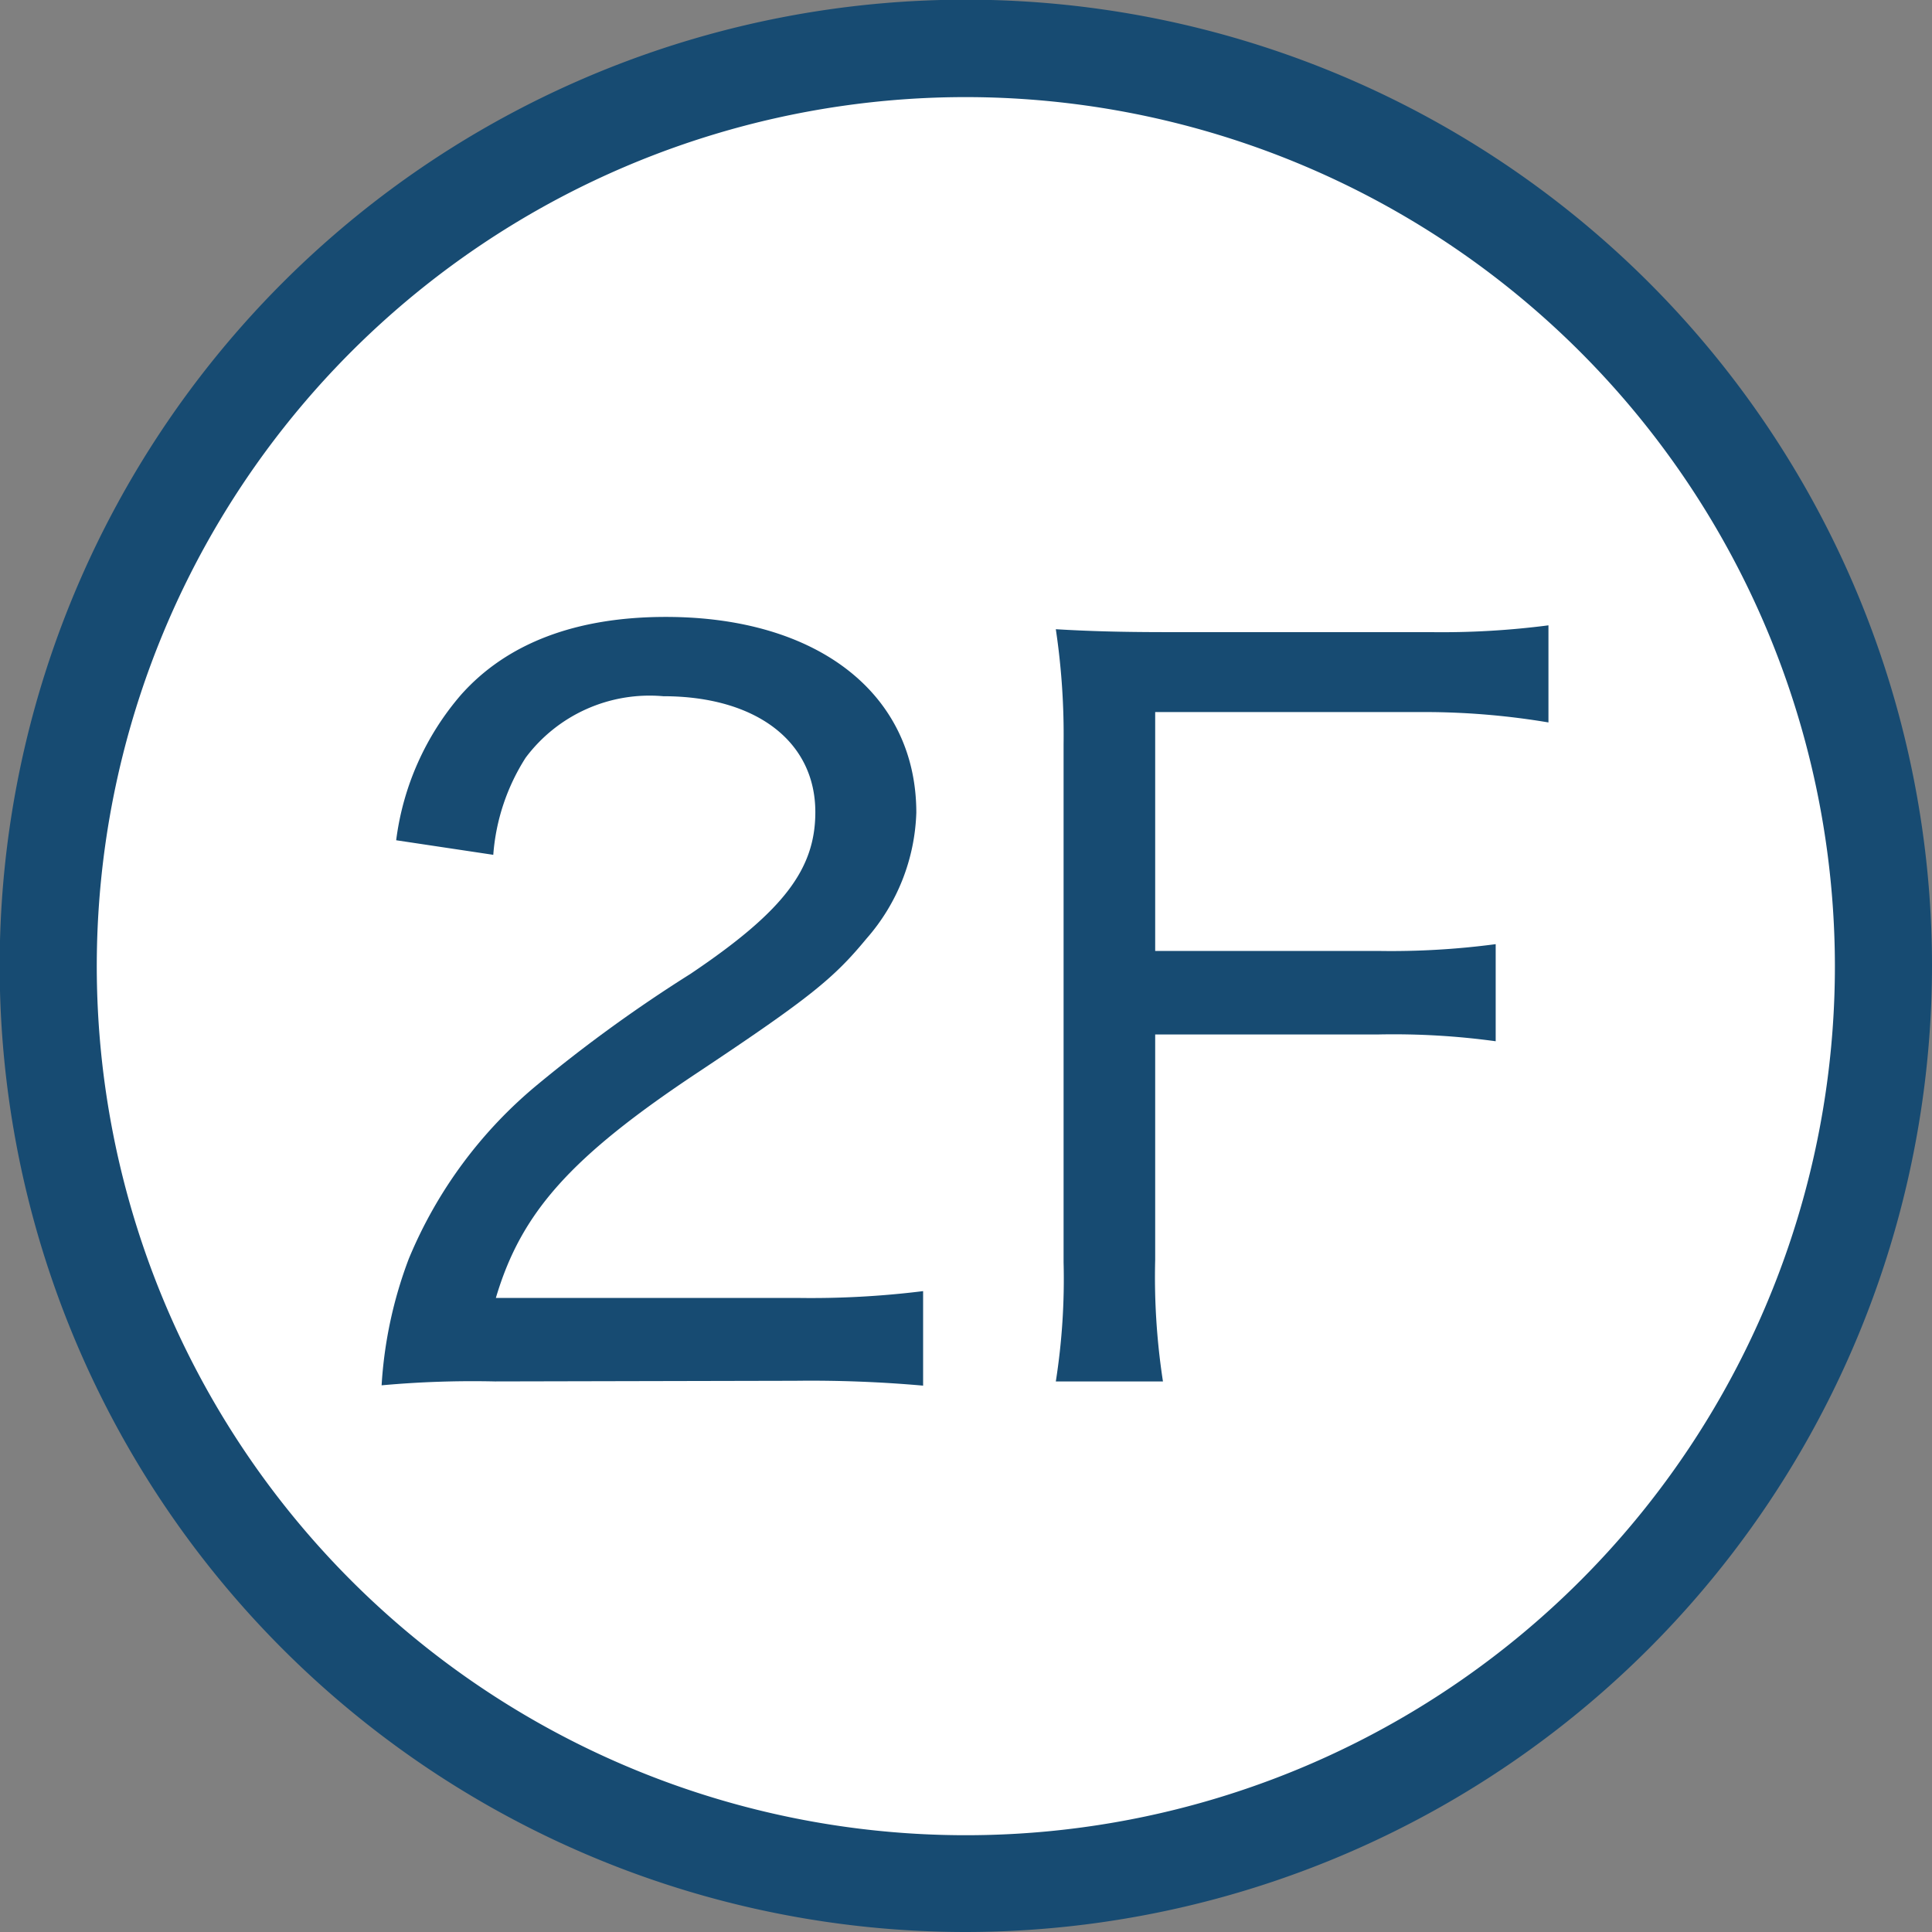 <svg xmlns="http://www.w3.org/2000/svg" width="59.69" height="59.69" viewBox="0 0 59.69 59.69">
  <rect x="0" y="0" width="59.69" height="59.69" fill="#808080" stroke="none"/>
  <defs>
    <style>
      .a {
        fill: #fff;
      }

      .b {
        fill: #174b72;
      }
    </style>
  </defs>
  <title>floor-title-2f</title>
  <g>
    <g>
      <circle class="a" cx="29.96" cy="29.71" r="28.5"/>
      <path class="b" d="M29.84,59.69A29.85,29.85,0,1,1,59.69,29.84,29.88,29.88,0,0,1,29.84,59.69ZM29.84,3A26.85,26.85,0,1,0,56.69,29.84,26.87,26.87,0,0,0,29.84,3Z"/>
    </g>
    <g>
      <path class="b" d="M15.29,42.68a31.09,31.09,0,0,0-3.5.12,13.24,13.24,0,0,1,.84-3.91,13.86,13.86,0,0,1,4-5.4,44.83,44.83,0,0,1,4.7-3.4c2.87-1.93,3.86-3.23,3.86-5,0-2.19-1.84-3.58-4.7-3.58a4.78,4.78,0,0,0-4.25,1.9,6.46,6.46,0,0,0-1,3l-3-.45a8.51,8.51,0,0,1,2-4.49c1.42-1.6,3.56-2.41,6.33-2.41,4.7,0,7.74,2.38,7.74,6.05A6.19,6.19,0,0,1,26.77,29c-1,1.21-1.72,1.81-5.16,4.1-4,2.65-5.51,4.37-6.29,7h9.31a28,28,0,0,0,3.89-.21v2.92a39.2,39.2,0,0,0-3.95-.15Z"/>
      <path class="b" d="M35.69,38.92a21.18,21.18,0,0,0,.24,3.76H32.62A20.39,20.39,0,0,0,32.86,39v-16a22.07,22.07,0,0,0-.24-3.56c1,.06,2,.09,3.43.09h8.14a25.48,25.48,0,0,0,3.65-.21v3A23.18,23.18,0,0,0,44.22,22H35.69v7.38h6.9a24.49,24.49,0,0,0,3.62-.21v3a23.18,23.18,0,0,0-3.62-.21h-6.9Z"/>
    </g>
  </g>
</svg>
